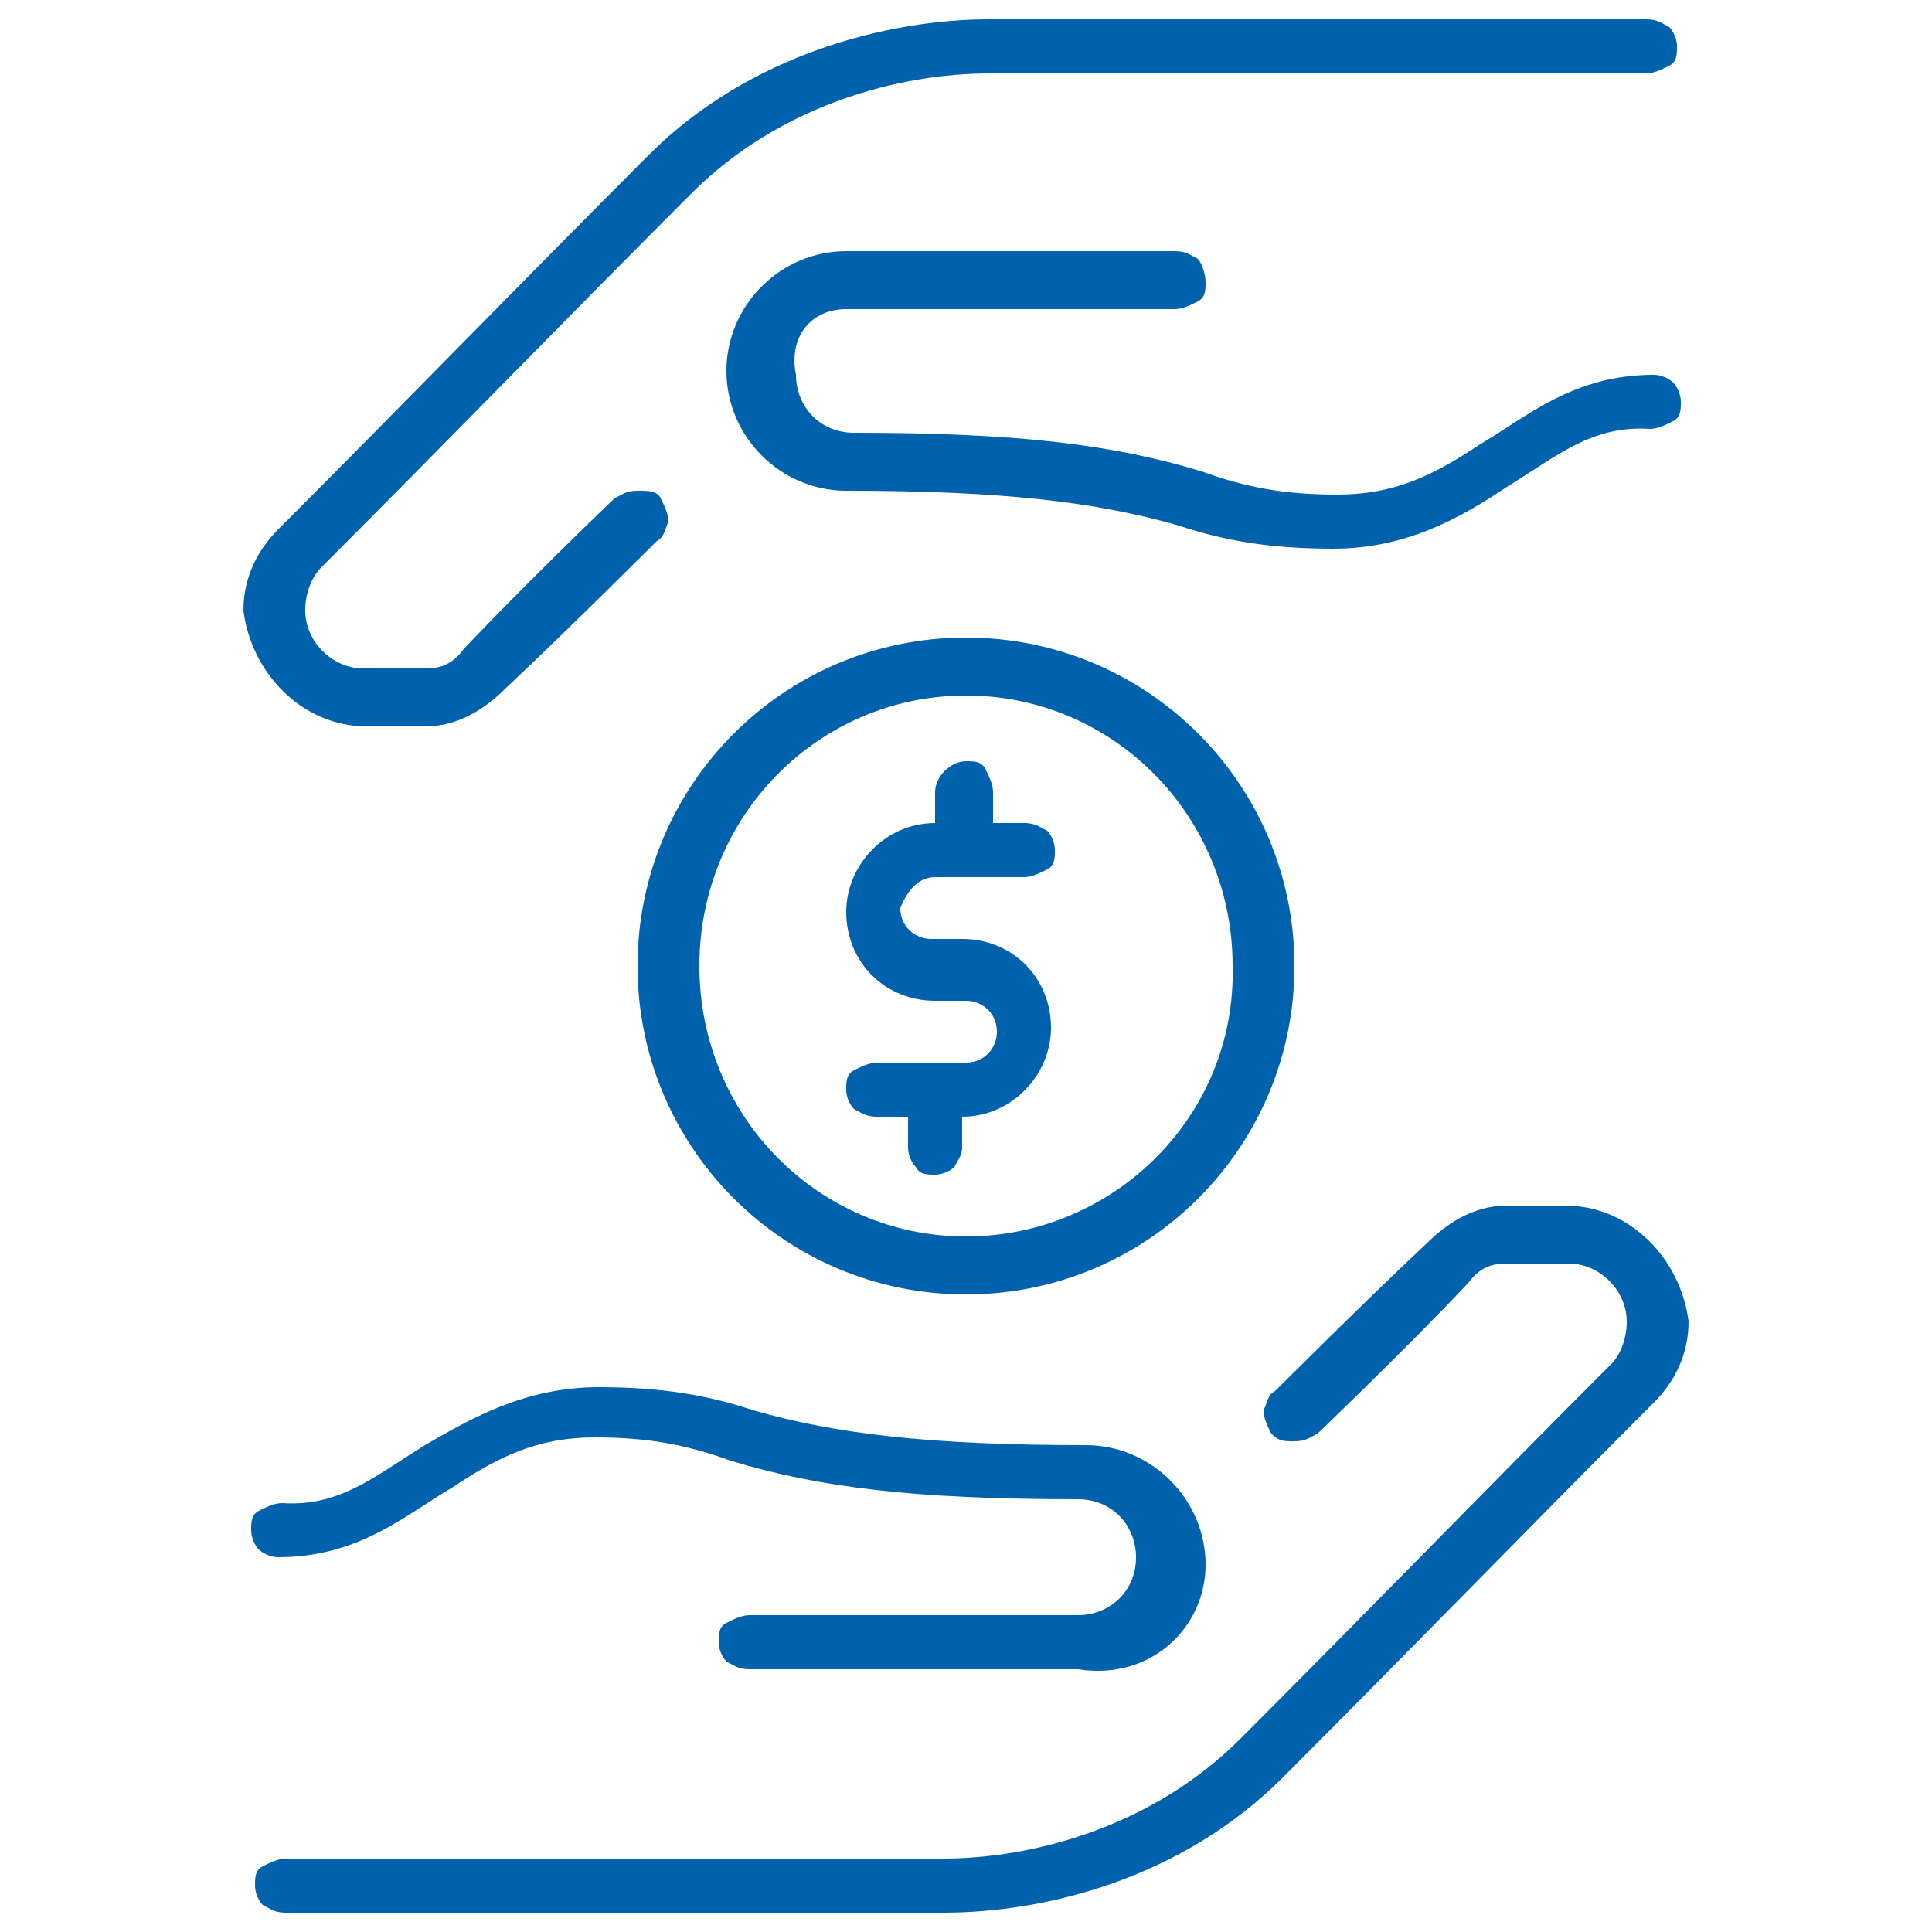 <?xml version="1.0" encoding="utf-8"?>
<!-- Generator: Adobe Illustrator 27.0.0, SVG Export Plug-In . SVG Version: 6.00 Build 0)  -->
<svg version="1.1" id="Layer_1" xmlns="http://www.w3.org/2000/svg" xmlns:xlink="http://www.w3.org/1999/xlink" x="0px" y="0px"
	 viewBox="0 0 50 50" style="enable-background:new 0 0 50 50;" xml:space="preserve">
<style type="text/css">
	.st0{fill:#0062AC;}
</style>
<g>
	<path class="st0" d="M24.2,22.7H25l0,0l0,0h1.5c0.2,0,0.4-0.1,0.6-0.2s0.2-0.3,0.2-0.5s-0.1-0.4-0.2-0.5c-0.2-0.1-0.3-0.2-0.6-0.2
		h-0.8v-0.8c0-0.2-0.1-0.4-0.2-0.6s-0.3-0.2-0.5-0.2c-0.4,0-0.8,0.4-0.8,0.8v0.8c-1.3,0-2.3,1.1-2.3,2.3c0,1.3,1,2.3,2.3,2.3H25
		c0.4,0,0.8,0.3,0.8,0.8c0,0.4-0.3,0.8-0.8,0.8h-2.3c-0.2,0-0.4,0.1-0.6,0.2s-0.2,0.3-0.2,0.5s0.1,0.4,0.2,0.5
		c0.2,0.1,0.3,0.2,0.6,0.2h0.8v0.8c0,0.2,0.1,0.4,0.2,0.5c0.1,0.2,0.3,0.2,0.5,0.2s0.4-0.1,0.5-0.2c0.1-0.2,0.2-0.3,0.2-0.5v-0.8
		c1.3,0,2.3-1.1,2.3-2.3c0-1.3-1-2.3-2.3-2.3h-0.8c-0.4,0-0.8-0.3-0.8-0.8C23.5,23,23.8,22.7,24.2,22.7z"/>
	<path class="st0" d="M25,16.5c-4.7,0-8.5,3.8-8.5,8.5s3.8,8.5,8.5,8.5s8.5-3.8,8.5-8.5S29.7,16.5,25,16.5z M25,32
		c-3.8,0-6.9-3.1-6.9-7s3.1-7,6.9-7s6.9,3.1,6.9,7C32,28.9,28.8,32,25,32z"/>
	<path class="st0" d="M9.5,18.8c1.5,0,0.6,0,1.5,0s1.6-0.5,2.1-1C14.7,16.3,17,14,17,14c0.2-0.1,0.2-0.3,0.3-0.5
		c0-0.2-0.1-0.4-0.2-0.6s-0.3-0.2-0.6-0.2s-0.4,0.1-0.6,0.2c0,0-2.4,2.3-3.9,3.9c-0.3,0.4-0.6,0.5-1,0.5c-0.9,0,0,0-1.6,0
		c-0.8,0-1.5-0.7-1.5-1.5c0-0.5,0.2-0.9,0.4-1.1c3.2-3.2,6.4-6.5,9.6-9.7c2.3-2.3,5.4-3.1,7.7-3.1h17c0.2,0,0.4-0.1,0.6-0.2
		c0.2-0.1,0.2-0.3,0.2-0.5s-0.1-0.4-0.2-0.5c-0.2-0.1-0.3-0.2-0.6-0.2h-17c-2.6,0-6.2,0.9-8.8,3.5c-3.2,3.2-6.4,6.5-9.6,9.7
		c-0.5,0.5-0.9,1.2-0.9,2.1l0,0l0,0C6.5,17.4,7.8,18.8,9.5,18.8z"/>
	<path class="st0" d="M39,12.6c1.3-0.8,2.2-1.6,3.7-1.5c0.2,0,0.4-0.1,0.6-0.2c0.2-0.1,0.2-0.3,0.2-0.5s-0.1-0.4-0.2-0.5
		c-0.1-0.1-0.3-0.2-0.5-0.2c-2.1,0-3.3,1.1-4.5,1.8c-1.2,0.8-2.2,1.3-3.7,1.3c-1.4,0-2.4-0.2-3.5-0.6c-2.3-0.7-4.8-1-9-1l0,0
		c-0.9,0-1.5-0.7-1.5-1.5C20.4,8.7,21,8,21.9,8h8.5c0.2,0,0.4-0.1,0.6-0.2s0.2-0.3,0.2-0.5S31.1,6.8,31,6.7
		c-0.2-0.1-0.3-0.2-0.6-0.2h-8.5l0,0c-1.7,0-3.1,1.4-3.1,3.1s1.4,3.1,3.1,3.1l0,0c4.1,0,6.5,0.3,8.6,0.9c1.2,0.4,2.4,0.6,4,0.6
		C36.4,14.2,37.8,13.4,39,12.6z"/>
	<path class="st0" d="M40.5,31.2c-1.5,0-0.6,0-1.5,0s-1.6,0.5-2.1,1C35.3,33.7,33,36,33,36c-0.2,0.1-0.2,0.3-0.3,0.5
		c0,0.2,0.1,0.4,0.2,0.6c0.2,0.2,0.3,0.2,0.6,0.2s0.4-0.1,0.6-0.2c0,0,2.4-2.3,3.9-3.9c0.3-0.4,0.6-0.5,1-0.5c0.9,0,0,0,1.6,0
		c0.8,0,1.5,0.7,1.5,1.5c0,0.5-0.2,0.9-0.4,1.1c-3.2,3.2-6.4,6.5-9.6,9.7c-2.3,2.3-5.4,3.1-7.7,3.1h-17c-0.2,0-0.4,0.1-0.6,0.2
		c-0.2,0.1-0.2,0.3-0.2,0.5s0.1,0.4,0.2,0.5c0.2,0.1,0.3,0.2,0.6,0.2h17c2.7,0,6.2-0.9,8.8-3.5c3.2-3.2,6.4-6.5,9.6-9.7
		c0.5-0.5,0.9-1.2,0.9-2.1l0,0l0,0C43.5,32.6,42.2,31.2,40.5,31.2z"/>
	<path class="st0" d="M31.2,40.5c0-1.7-1.4-3.1-3.1-3.1l0,0c-4.1,0-6.5-0.3-8.6-0.9c-1.2-0.4-2.4-0.6-4-0.6c-1.9,0-3.3,0.8-4.5,1.5
		c-1.3,0.8-2.2,1.6-3.7,1.5c-0.2,0-0.4,0.1-0.6,0.2c-0.2,0.1-0.2,0.3-0.2,0.5s0.1,0.4,0.2,0.5s0.3,0.2,0.5,0.2
		c2.1,0,3.3-1.1,4.5-1.8c1.2-0.8,2.2-1.3,3.7-1.3c1.4,0,2.4,0.2,3.5,0.6c2.3,0.7,4.8,1,9,1l0,0c0.9,0,1.5,0.7,1.5,1.5
		c0,0.9-0.7,1.5-1.5,1.5h-8.5c-0.2,0-0.4,0.1-0.6,0.2c-0.2,0.1-0.2,0.3-0.2,0.5s0.1,0.4,0.2,0.5c0.2,0.1,0.3,0.2,0.6,0.2h8.5l0,0
		C29.8,43.5,31.2,42.1,31.2,40.5z"/>
</g>
</svg>
